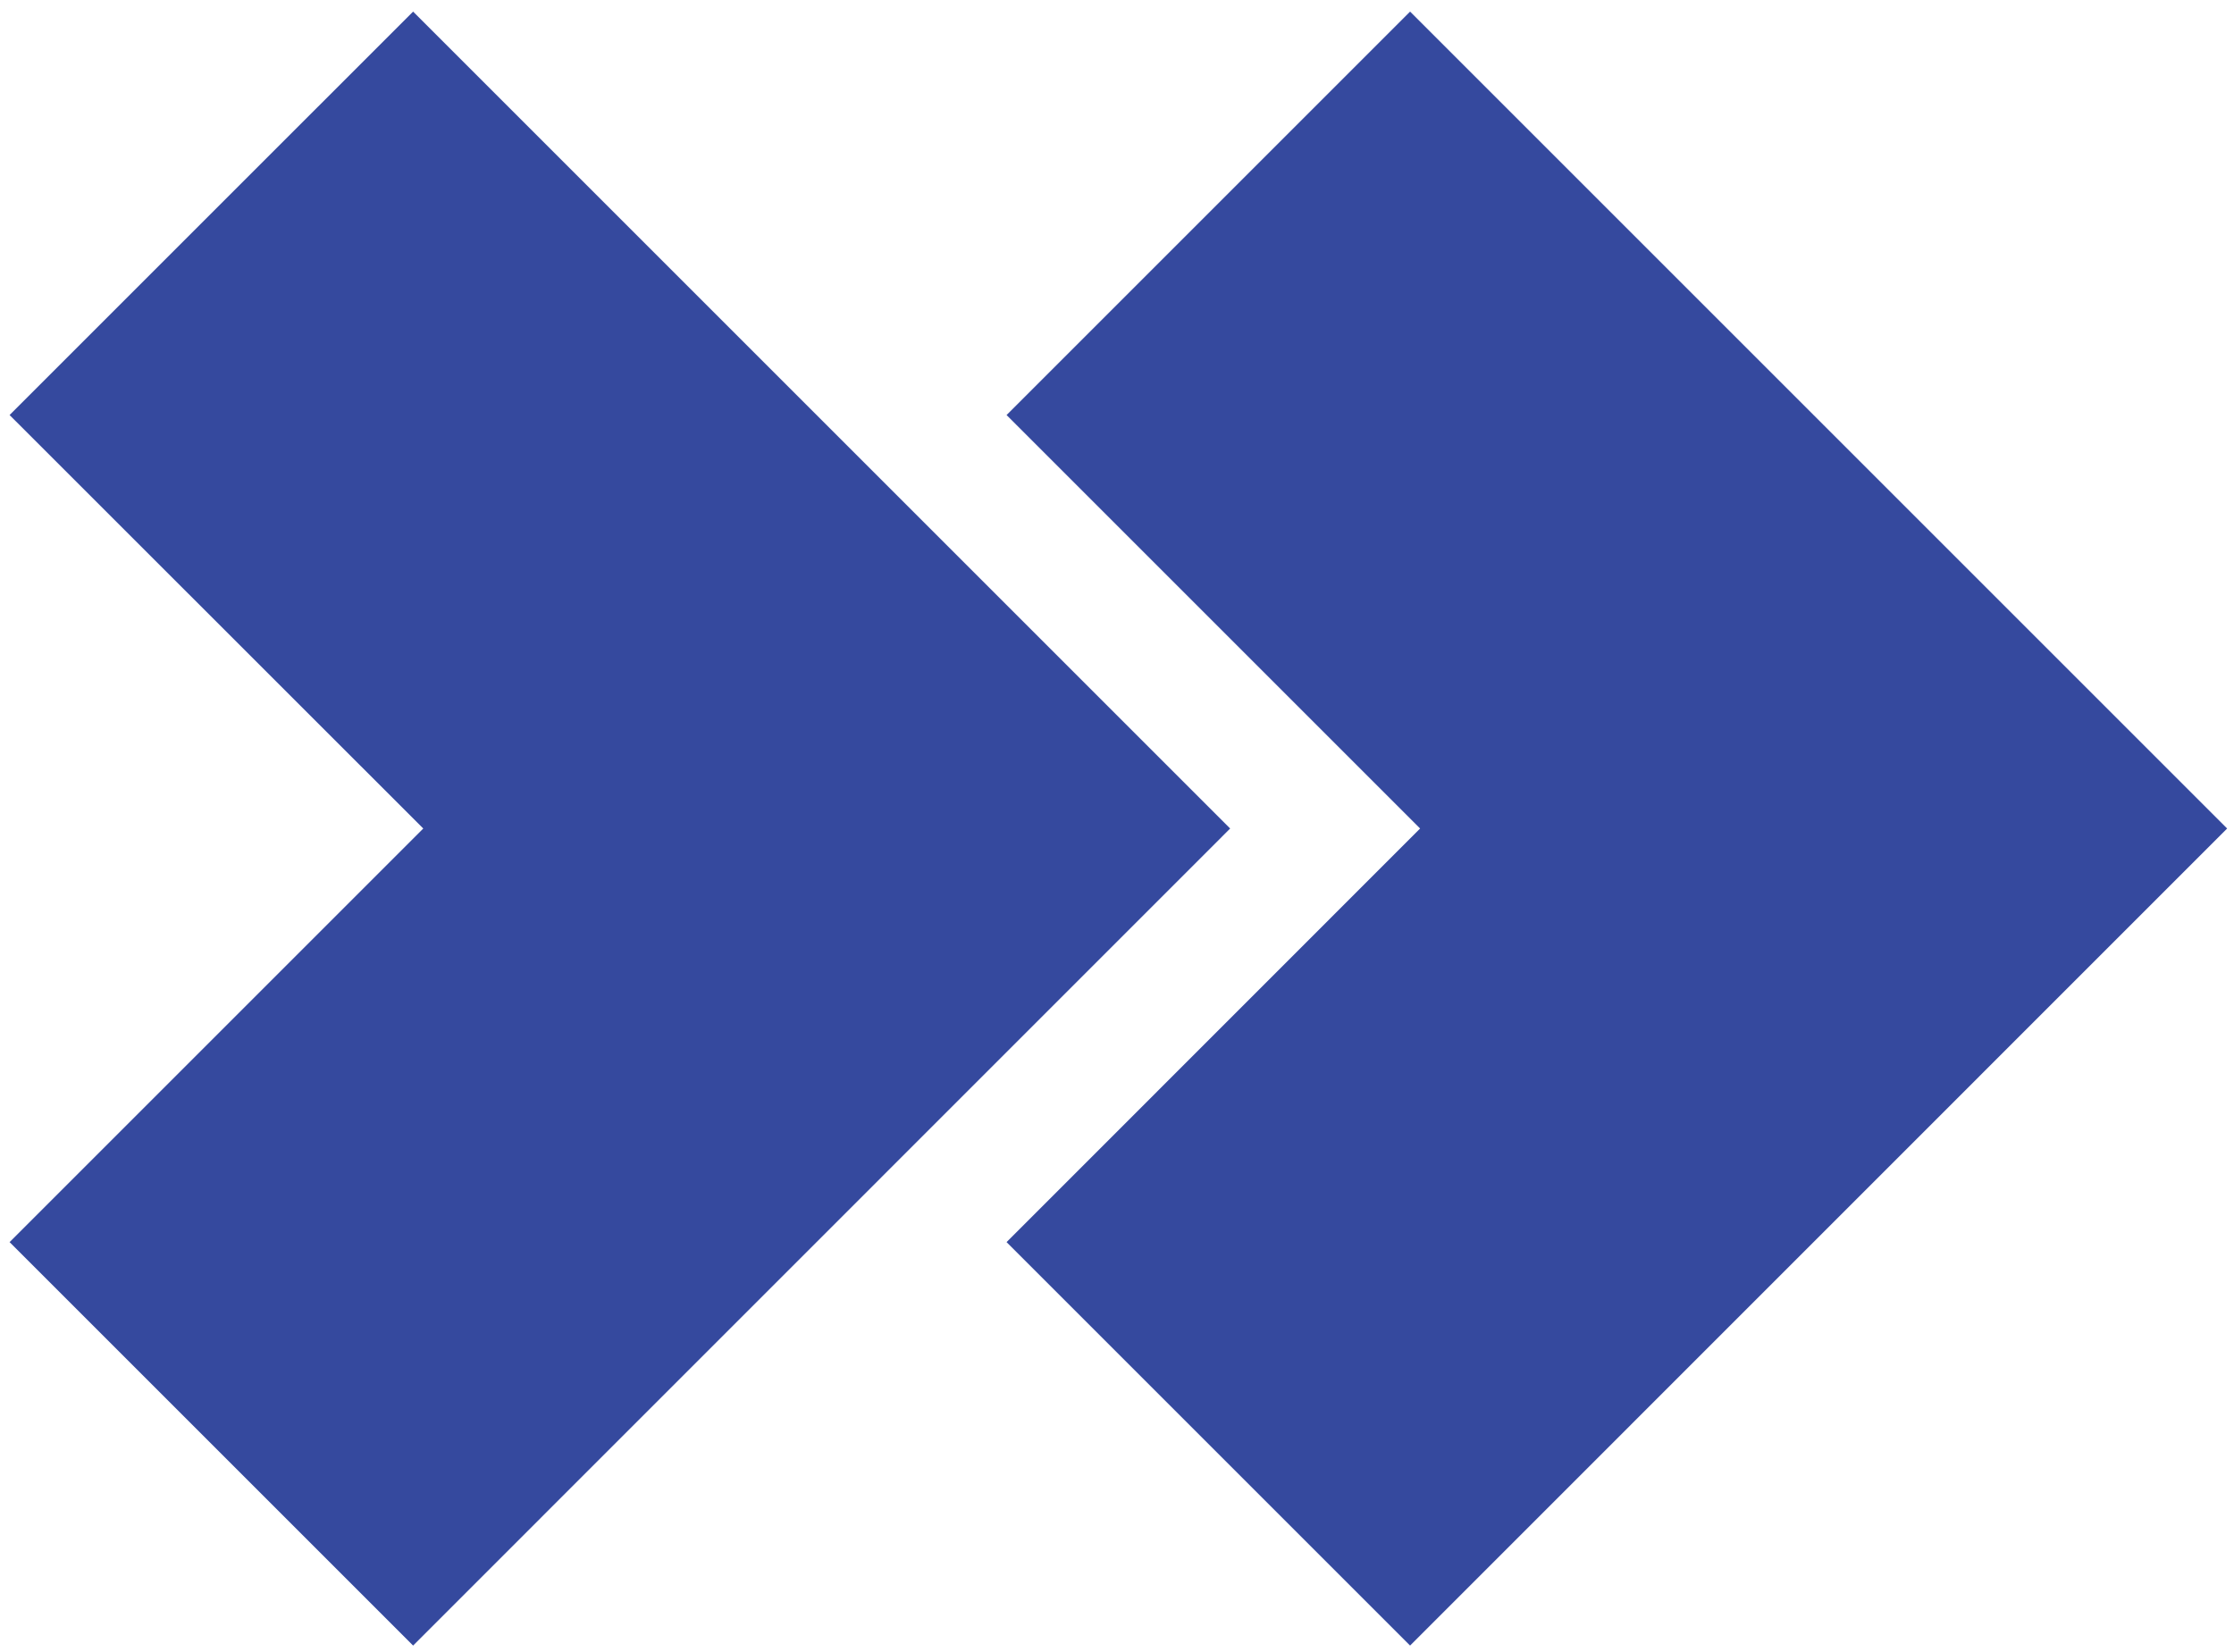 <?xml version="1.0" encoding="utf-8"?>
<!-- Generator: Adobe Illustrator 23.0.0, SVG Export Plug-In . SVG Version: 6.00 Build 0)  -->
<svg version="1.1" id="Layer_1" xmlns="http://www.w3.org/2000/svg" xmlns:xlink="http://www.w3.org/1999/xlink" x="0px" y="0px"
	 viewBox="0 0 156.07 115.45" style="enable-background:new 0 0 156.07 115.45;" xml:space="preserve">
<style type="text/css">
	.st0{display:none;}
	.st1{display:inline;}
	.st2{fill:#F37F8F;}
	.st3{fill:#36A880;}
	.st4{fill:#FFFFFF;}
	.st5{fill:#027D40;}
	.st6{fill:#35499E;}
</style>
<g class="st0">
	<g class="st1">
		<path class="st2" d="M45.33,49.16c-0.12-0.05-0.15-0.12-0.12-0.19C45.24,49.04,45.29,49.1,45.33,49.16z"/>
		<path class="st2" d="M52.09,20.79c-0.83,0.54-1.66,1.14-2.48,1.73c0.17-0.83,0.32-1.68,0.42-2.53
			C50.86,20.23,51.58,20.54,52.09,20.79z"/>
		<path class="st2" d="M52.66,20.4c-0.75-0.98-1.48-2.02-2.21-3.12C55.29-9.43,77.42-23.39,90.85-23.4
			C87.23-10.87,78.66,4.66,58.86,16.45C56.7,17.74,54.63,19.06,52.66,20.4z"/>
		<path class="st3" d="M123.26,45.61c-2.44,1.05-5.65,1.56-6.93,2.74c-0.59,0.56-0.95,1.61-1.17,2.99c-0.22,1.38-0.31,3.06-0.32,4.8
			c2.7,2.87,2.77,2.58,0.25,6.4c0,0,2.1,3.06,0.34,6.33c-0.29,0.51-2.36,1.29-3.16,1.1c-1.15,1.39-0.61,1.95-0.61,1.95
			c0.83,14.42,0.34,14.46-2.55,16.32c-5.93,3.82-27.18-4.53-27.46-4.65c-0.53-0.24-3.89-0.61-4.16-0.1
			c-0.05,0.12-0.1,0.21-0.15,0.31c-0.31,0.63-0.63,1.29-0.93,2H76.4c-2.58,5.74-5.13,14.06-5.2,24.92
			c-0.03,3.82,0.24,7.98,0.93,12.46c0,0.15,0.03,0.3,0.09,0.46c-15.42,8.39-39.3-3.09-39.3-39.59v-0.02
			c0.61-7.04,2.58-15.99,7.2-25.81c0.83-1.78,5.5-9.78,5.09-9.27l-0.02-0.02c5.42-8.67,13.02-17.76,23.62-26.57
			c0.63-0.54,1.29-1.07,1.95-1.62C88.33,6.7,94.79-9.41,96.82-22.18c0.44,0.2,0.87,0.46,1.26,0.73
			c7.62,8.87,11.75,23.33,12.16,24.94c0.44,1.77,1.46,8.85,0.51,13.28c-0.49,2.29,7.95,17.13,15.35,22.97
			C128,41.23,127.78,43.68,123.26,45.61z"/>
		<path class="st4" d="M90.85-23.4C87.23-10.87,78.66,4.66,58.86,16.45c-2.16,1.29-4.23,2.62-6.2,3.96c0.1,0.14,0.22,0.29,0.32,0.42
			c0,0.15-0.02,0.29-0.02,0.44c0,0-0.32-0.2-0.88-0.47c-0.83,0.54-1.66,1.14-2.48,1.73c-5.4,3.87-10.07,7.88-14.09,11.92
			c-2.17,2.18-4.14,4.38-5.96,6.56C20.4,52.01,15.62,62.88,13.29,71.52c-0.02,0.05-0.02,0.07-0.03,0.12
			c-0.03,0.19-0.09,0.37-0.14,0.58c-0.1,0.39-0.18,0.75-0.29,1.12c-0.03,0.09-0.03,0.19-0.07,0.31c-0.97,4.02-1.36,7.49-1.43,10.14
			c-0.1,4.02-11.92-1.16-25.69-11.36c-0.14-2.09-0.19-4.2-0.19-6.32V64.5c0.03-2.28,0.14-4.55,0.32-6.81
			c0.25-3.33,0.66-6.62,1.22-9.85C-4.49-2.15,38.35-40.42,90.42-41.83c0.98,0,1.95-0.02,2.95-0.02
			C93.44-38.01,93.12-31.3,90.85-23.4z"/>
		<path class="st5" d="M90.85-23.4C87.23-10.87,78.66,4.66,58.86,16.45c-2.16,1.29-4.23,2.62-6.2,3.96
			c-0.19,0.1-0.37,0.23-0.58,0.39c-0.83,0.54-1.66,1.14-2.48,1.73c-5.4,3.87-10.07,7.88-14.09,11.92c-2.17,2.18-4.14,4.38-5.96,6.56
			C20.4,52.01,15.62,62.88,13.29,71.52c-0.02,0.05-0.02,0.07-0.03,0.12c-0.03,0.19-0.09,0.37-0.14,0.58
			c-0.1,0.39-0.18,0.75-0.29,1.12c-0.03,0.09-0.03,0.19-0.07,0.31c-0.97,4.02-1.36,7.49-1.43,10.14
			c-0.1,4.02-11.92-1.16-25.69-11.36c-0.14-2.09-0.19-4.2-0.19-6.32V64.5c0.03-2.28,0.14-4.55,0.32-6.81
			c0.25-3.33,0.66-6.62,1.22-9.85C-4.49-2.15,38.35-40.42,90.42-41.83c0.98,0,1.95-0.02,2.95-0.02
			C93.44-38.01,93.12-31.3,90.85-23.4z"/>
		<path class="st5" d="M16.8,118.95C4,109.85-6.39,97.56-13.18,83.21c-0.54-3.31-0.91-6.66-1.12-10.06
			c-0.03-0.25-0.04-0.49-0.06-0.73c-0.14-2.09-0.19-4.2-0.19-6.32c0-0.54,0-1.07,0.01-1.6c0.03-2.29,0.14-4.56,0.32-6.82
			c0.26-3.32,0.66-6.62,1.23-9.84c1.39,0.98,2.74,2,4.05,3.03c12.58,9.95,21.81,22.28,21.81,22.28s-0.01,0.07-0.04,0.19
			c-0.03,0.08-0.04,0.18-0.07,0.3c-0.01,0.08-0.03,0.18-0.06,0.28c-0.36,1.86-1.16,7.11-0.78,15.45
			C12.24,96.83,13.49,106.75,16.8,118.95z"/>
		<path class="st5" d="M167.88,144.2c-1.7,1.61-3.43,3.17-5.22,4.67c-14.21,11.87-31.5,20.2-50.5,23.52c-0.04,0-0.05,0.01-0.08,0.01
			c-6.08,1.07-12.3,1.63-18.68,1.63c-23.26,0-44.81-7.36-62.42-19.87c-1.6-1.13-3.17-2.32-4.7-3.54
			C8.92,136.83-4.06,117.83-10.34,95.96c-1.21-4.15-2.16-8.41-2.84-12.75c-0.54-3.31-0.91-6.66-1.12-10.06
			c-0.03-0.25-0.04-0.49-0.06-0.73c-0.14-2.09-0.19-4.2-0.19-6.32c0-0.54,0-1.07,0.01-1.6c0.03-2.29,0.14-4.56,0.32-6.82
			c1.56-2.58,3.35-4.85,5.28-6.81c1.96-1.98,4.08-3.61,6.32-4.85c0,0,17.54,18.12,15.9,25.51c-0.01,0.04-0.01,0.07-0.03,0.11
			c-0.04,0.19-0.1,0.39-0.14,0.58c-0.85,3.76-1.43,9.91-1.1,17.2c1.17,24.94,12.94,65.85,62.06,68.68
			c31.91,1.83,40.99-34.22,26.87-40.76c0,0,16.19-9.99,31,4.83c14.89,14.89,4.82,32.04,4.82,32.04S151.26,143.24,167.88,144.2z"/>
		<path class="st3" d="M149.41,137.2c0,0-1.59-26.78,22.51-32.15C171.91,105.04,180.18,132.14,149.41,137.2z"/>
	</g>
</g>
<g>
	<polygon class="st6" points="85.94,57.89 57.75,29.7 28.86,0.81 0.67,29 29.57,57.89 0.67,86.79 28.86,114.98 	"/>
	<polygon class="st6" points="155.59,57.89 127.4,29.7 98.51,0.81 70.32,29 99.21,57.89 70.32,86.79 98.51,114.98 	"/>
</g>
</svg>
